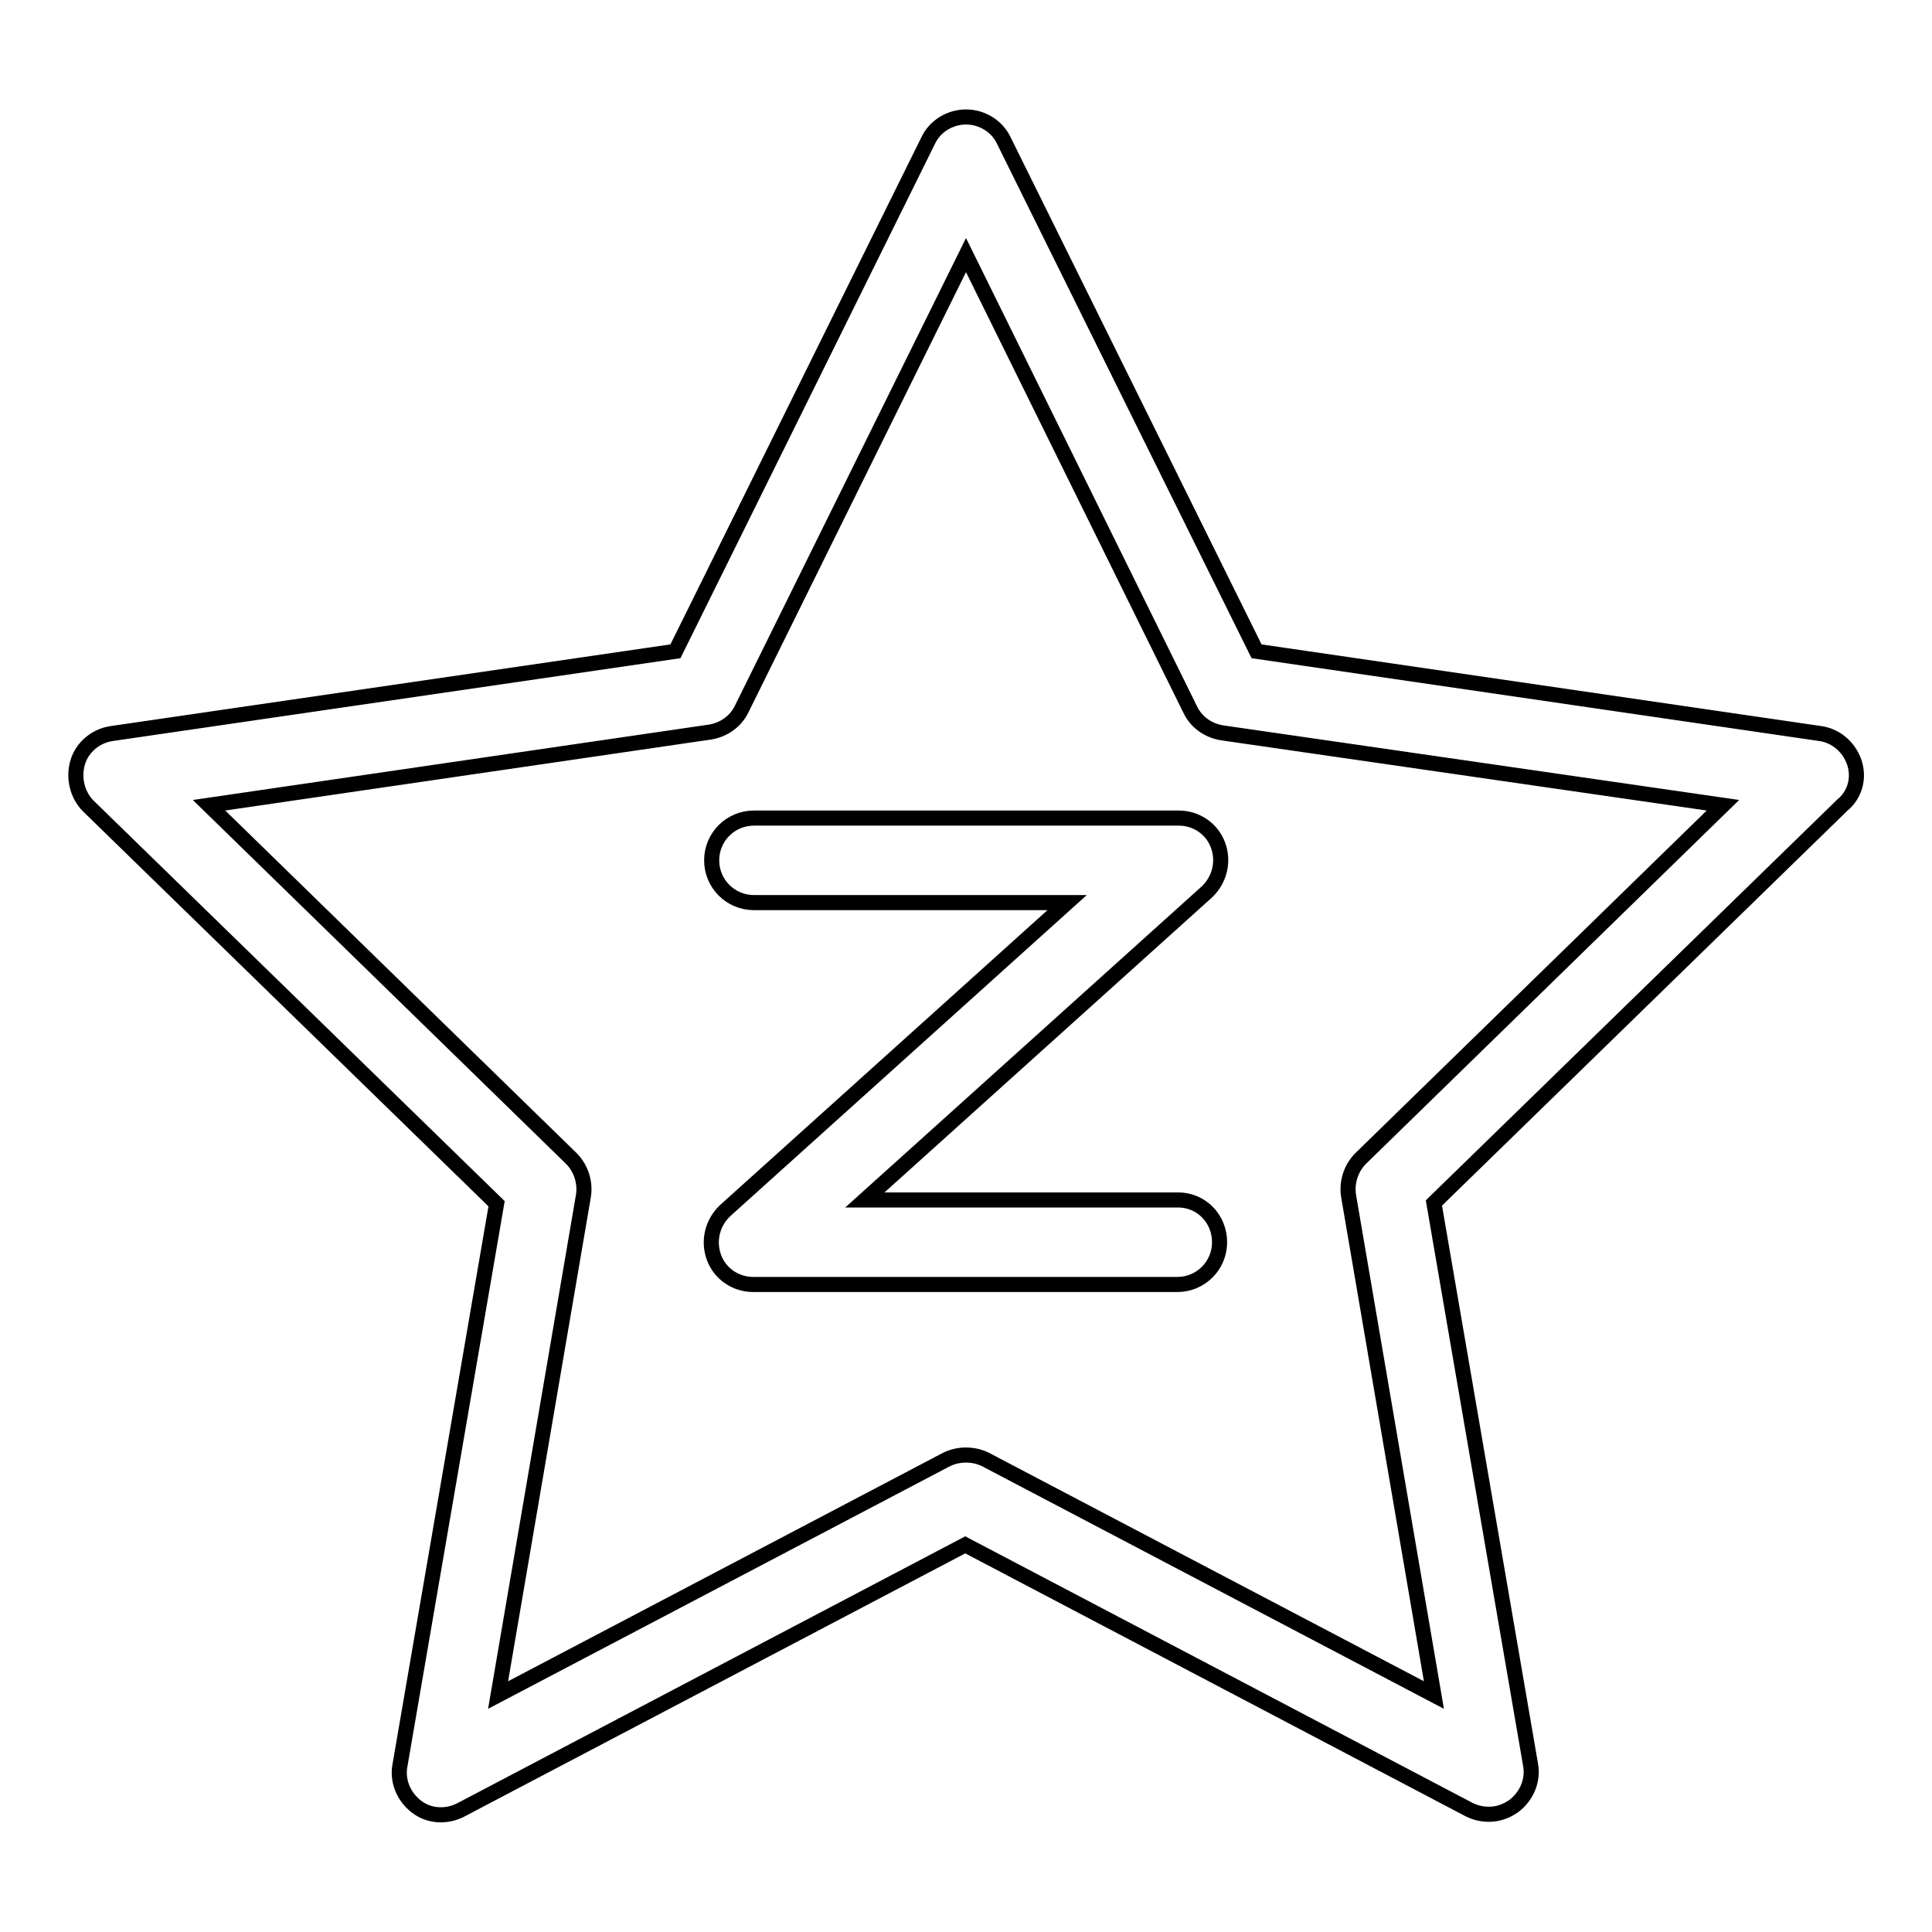 <?xml version="1.0" encoding="utf-8"?>
<!-- Svg Vector Icons : http://www.onlinewebfonts.com/icon -->
<!DOCTYPE svg PUBLIC "-//W3C//DTD SVG 1.1//EN" "http://www.w3.org/Graphics/SVG/1.1/DTD/svg11.dtd">
<svg version="1.1" xmlns="http://www.w3.org/2000/svg" xmlns:xlink="http://www.w3.org/1999/xlink" x="0px" y="0px" viewBox="0 0 256 256" enable-background="new 0 0 256 256" xml:space="preserve">
<g> <path stroke-width="2" fill-opacity="0" stroke="#000000"  d="M245.7,101c-0.7-2-2.4-3.5-4.5-3.8l-74.7-10.9L133,18.6c-0.9-1.9-2.9-3.1-5-3.1s-4.1,1.2-5,3.1L89.5,86.3 L14.8,97.2c-2.1,0.3-3.9,1.8-4.5,3.8s-0.1,4.3,1.4,5.8l54.1,52.7L53,233.9c-0.4,2.1,0.5,4.2,2.2,5.5c1.7,1.3,4,1.4,5.9,0.4 l66.8-35.1l66.8,35.1c0.8,0.4,1.7,0.6,2.6,0.6c1.2,0,2.3-0.4,3.3-1.1c1.7-1.3,2.6-3.4,2.2-5.5l-12.8-74.4l54.1-52.7 C245.8,105.3,246.4,103.1,245.7,101z M180.3,153.5c-1.3,1.3-1.9,3.2-1.6,5l11.3,66.1l-59.4-31.2c-0.8-0.4-1.7-0.6-2.6-0.6 c-0.9,0-1.8,0.2-2.6,0.6L66,224.6l11.3-66.1c0.3-1.8-0.3-3.7-1.6-5l-48-46.8L94.1,97c1.8-0.3,3.4-1.4,4.2-3.1L128,33.8L157.7,94 c0.8,1.7,2.4,2.8,4.2,3.1l66.4,9.6L180.3,153.5z M156.1,159h-41.5l45.3-40.8c1.7-1.6,2.3-4,1.5-6.2s-2.9-3.6-5.2-3.6H99.9 c-3.1,0-5.6,2.5-5.6,5.6s2.5,5.6,5.6,5.6h41.5l-45.3,40.8c-1.7,1.6-2.3,4-1.5,6.2c0.8,2.2,2.9,3.6,5.2,3.6h56.2 c3.1,0,5.6-2.5,5.6-5.6S159.2,159,156.1,159z"/></g>
</svg>
